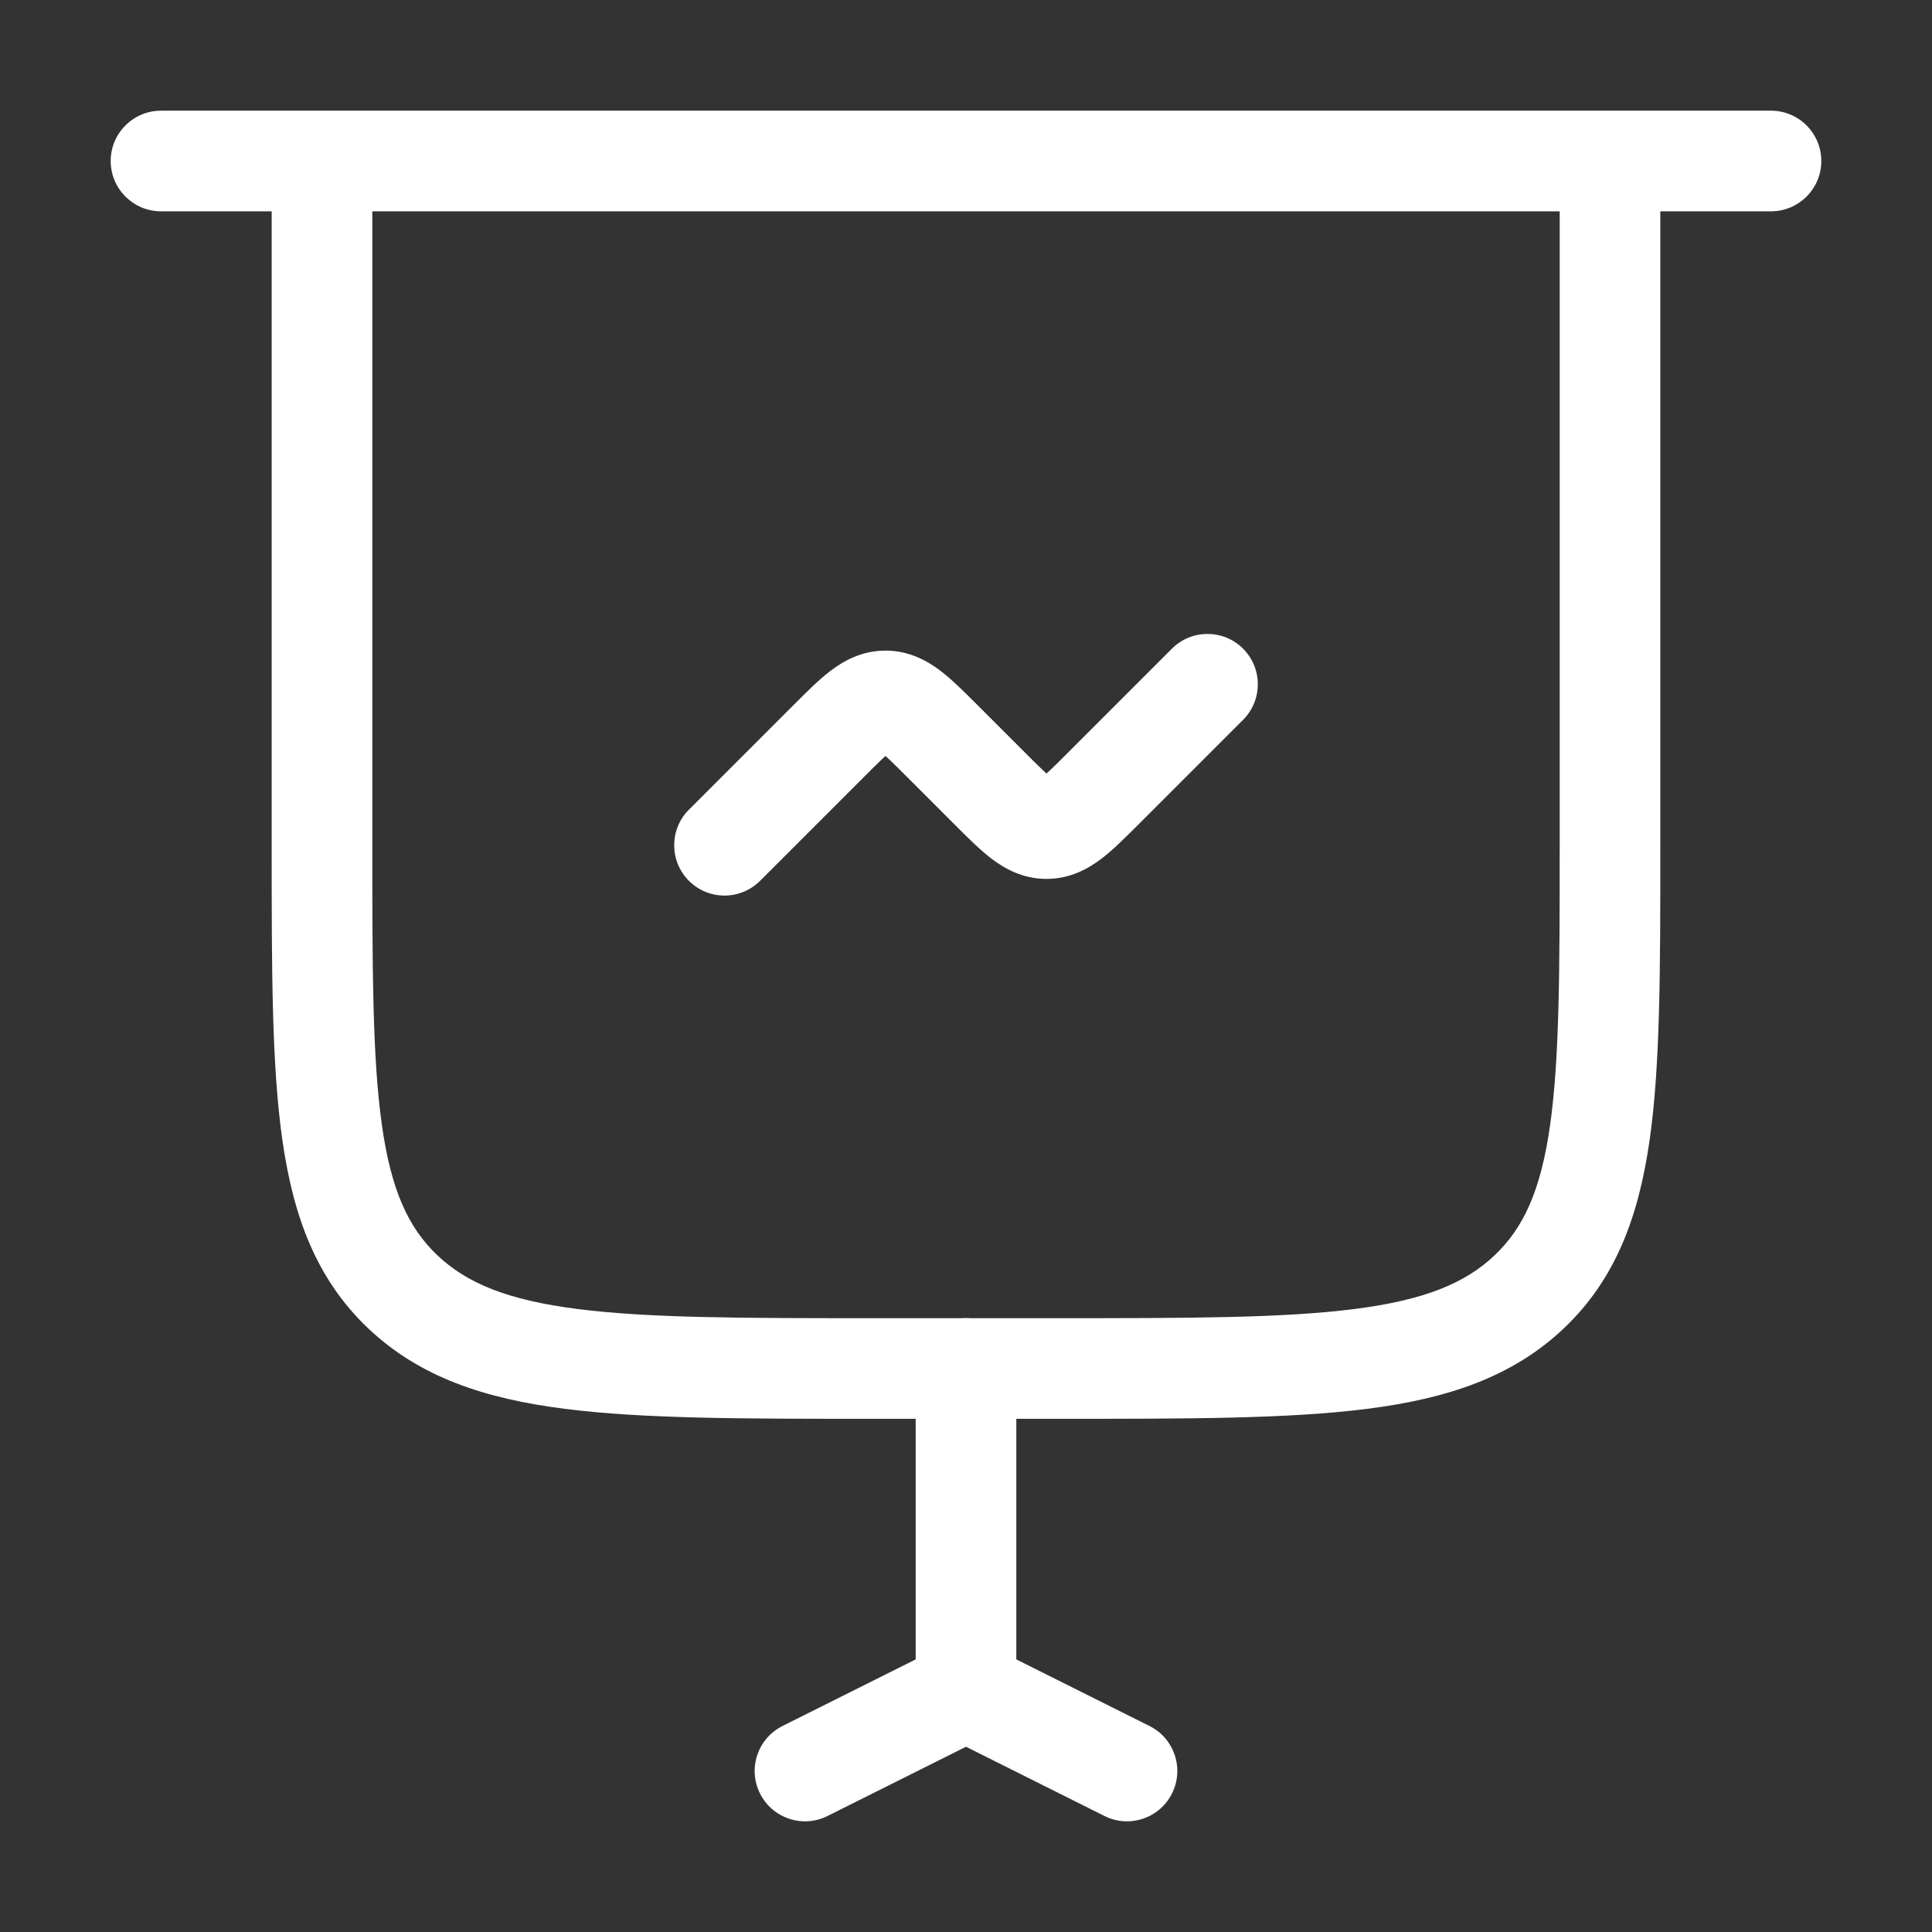 <svg width="48" height="48" viewBox="0 0 48 48" fill="none" xmlns="http://www.w3.org/2000/svg">
<rect x="0" y="0" width="48" height="48" fill="#333333" stroke="none"/>
<path fill-rule="evenodd" clip-rule="evenodd" d="M2.75 4C2.75 3.31 3.31 2.75 4 2.75H44C44.69 2.75 45.25 3.31 45.25 4C45.25 4.69 44.69 5.25 44 5.25H4C3.31 5.25 2.75 4.69 2.75 4Z" fill="white"/>
<path fill-rule="evenodd" clip-rule="evenodd" d="M30.884 16.116C31.372 16.604 31.372 17.396 30.884 17.884L28.298 20.47C28.283 20.484 28.269 20.499 28.254 20.514C27.959 20.808 27.657 21.111 27.371 21.33C27.041 21.581 26.59 21.836 26 21.836C25.41 21.836 24.959 21.581 24.629 21.33C24.343 21.111 24.041 20.808 23.746 20.514C23.731 20.499 23.717 20.484 23.702 20.47L22.53 19.298C22.36 19.128 22.227 18.994 22.109 18.883C22.068 18.844 22.032 18.811 22 18.781C21.968 18.811 21.932 18.844 21.891 18.883C21.773 18.994 21.64 19.128 21.47 19.298L18.884 21.884C18.396 22.372 17.604 22.372 17.116 21.884C16.628 21.396 16.628 20.604 17.116 20.116L19.702 17.53C19.717 17.516 19.731 17.501 19.746 17.486C20.041 17.192 20.343 16.889 20.629 16.67C20.959 16.419 21.41 16.164 22 16.164C22.59 16.164 23.041 16.419 23.371 16.67C23.657 16.889 23.959 17.192 24.254 17.486C24.269 17.501 24.283 17.516 24.298 17.53L25.47 18.702C25.64 18.872 25.773 19.006 25.891 19.117C25.932 19.156 25.968 19.189 26 19.219C26.032 19.189 26.068 19.156 26.109 19.117C26.227 19.006 26.36 18.872 26.53 18.702L29.116 16.116C29.604 15.628 30.396 15.628 30.884 16.116Z" fill="white"/>
<path fill-rule="evenodd" clip-rule="evenodd" d="M24 43.25C23.31 43.25 22.75 42.69 22.75 42V34C22.75 33.31 23.31 32.75 24 32.75C24.69 32.75 25.25 33.31 25.25 34V42C25.25 42.69 24.69 43.25 24 43.25Z" fill="white"/>
<path fill-rule="evenodd" clip-rule="evenodd" d="M25.118 41.441C25.427 42.059 25.177 42.809 24.559 43.118L20.559 45.118C19.942 45.427 19.191 45.177 18.882 44.559C18.573 43.942 18.823 43.191 19.441 42.882L23.441 40.882C24.058 40.574 24.809 40.824 25.118 41.441Z" fill="white"/>
<path fill-rule="evenodd" clip-rule="evenodd" d="M22.882 41.441C23.191 40.824 23.942 40.574 24.559 40.882L28.559 42.882C29.177 43.191 29.427 43.942 29.118 44.559C28.809 45.177 28.058 45.427 27.441 45.118L23.441 43.118C22.823 42.809 22.573 42.059 22.882 41.441Z" fill="white"/>
<path fill-rule="evenodd" clip-rule="evenodd" d="M9.25 4V21C9.25 24.101 9.253 26.295 9.489 27.957C9.718 29.576 10.147 30.505 10.868 31.189C11.6 31.882 12.608 32.3 14.348 32.522C16.118 32.748 18.448 32.75 21.714 32.75H26.286C29.552 32.75 31.882 32.748 33.652 32.522C35.392 32.3 36.401 31.882 37.132 31.189C37.853 30.505 38.282 29.576 38.511 27.957C38.747 26.295 38.75 24.101 38.75 21V4H41.25V21.098C41.25 24.079 41.25 26.45 40.987 28.308C40.714 30.229 40.138 31.784 38.852 33.003C37.574 34.214 35.962 34.748 33.968 35.002C32.022 35.25 29.532 35.25 26.376 35.25H21.624C18.468 35.25 15.978 35.25 14.032 35.002C12.038 34.748 10.426 34.214 9.148 33.003C7.862 31.784 7.286 30.229 7.013 28.308C6.75 26.45 6.75 24.079 6.75 21.098V4H9.25Z" fill="white"/>
</svg>
